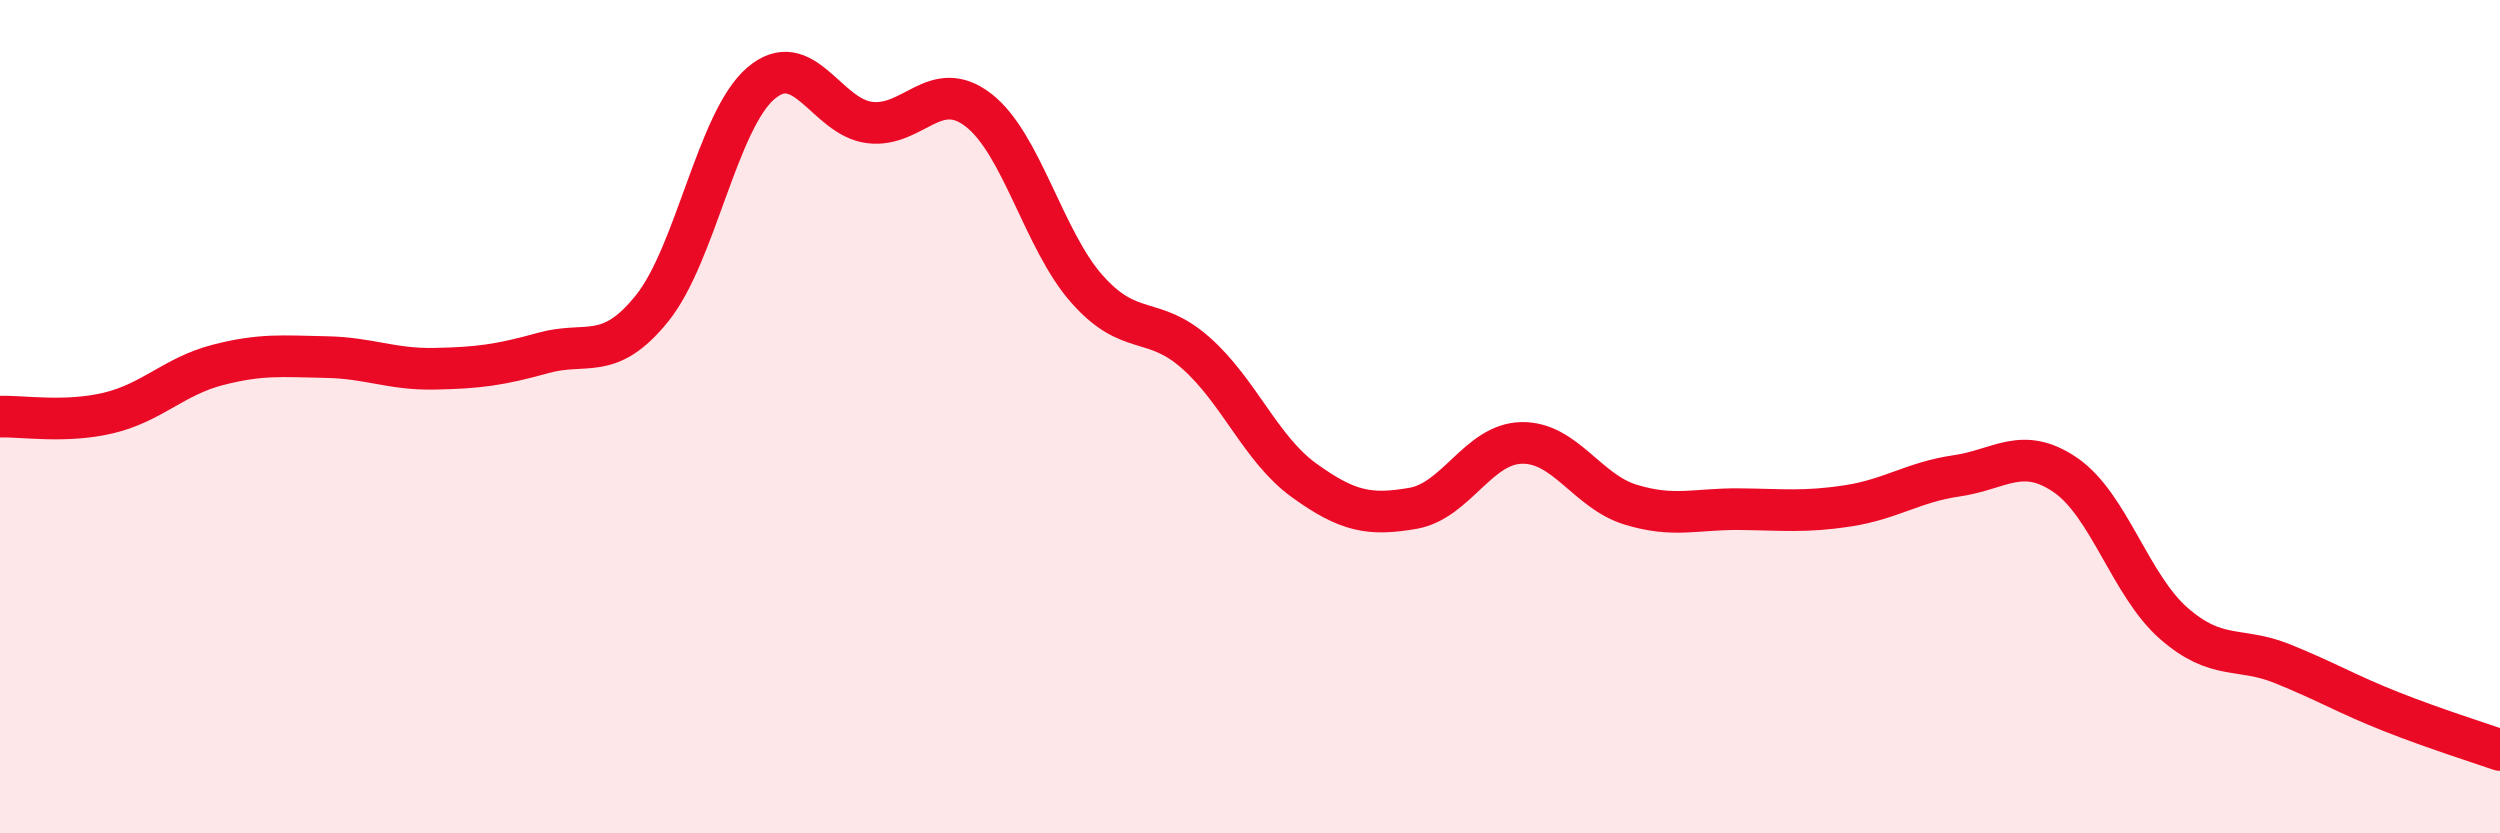 
    <svg width="60" height="20" viewBox="0 0 60 20" xmlns="http://www.w3.org/2000/svg">
      <path
        d="M 0,10 C 0.52,9.98 1.57,10.16 2.61,9.91 C 3.65,9.66 4.18,9.03 5.22,8.76 C 6.26,8.49 6.79,8.55 7.83,8.57 C 8.87,8.59 9.39,8.87 10.43,8.85 C 11.47,8.83 12,8.76 13.04,8.47 C 14.08,8.18 14.61,8.69 15.65,7.4 C 16.69,6.11 17.22,2.89 18.26,2 C 19.3,1.11 19.83,2.81 20.87,2.94 C 21.91,3.07 22.44,1.84 23.48,2.64 C 24.52,3.44 25.05,5.77 26.09,6.94 C 27.13,8.11 27.66,7.55 28.7,8.47 C 29.74,9.39 30.26,10.78 31.3,11.53 C 32.34,12.28 32.87,12.38 33.91,12.2 C 34.95,12.02 35.48,10.65 36.52,10.63 C 37.56,10.61 38.09,11.79 39.13,12.11 C 40.17,12.43 40.7,12.21 41.74,12.22 C 42.78,12.23 43.31,12.3 44.35,12.14 C 45.39,11.98 45.92,11.57 46.96,11.42 C 48,11.27 48.53,10.69 49.57,11.4 C 50.61,12.11 51.13,14.05 52.17,14.96 C 53.21,15.87 53.74,15.51 54.78,15.93 C 55.82,16.35 56.35,16.67 57.39,17.08 C 58.43,17.49 59.48,17.82 60,18L60 20L0 20Z"
        fill="#EB0A25"
        opacity="0.1"
        stroke-linecap="round"
        stroke-linejoin="round"
      />
      <path
        d="M 0,10 C 0.52,9.98 1.57,10.16 2.61,9.91 C 3.65,9.66 4.18,9.03 5.22,8.76 C 6.26,8.49 6.79,8.55 7.83,8.57 C 8.87,8.59 9.39,8.87 10.43,8.85 C 11.47,8.83 12,8.76 13.04,8.47 C 14.08,8.18 14.61,8.69 15.65,7.4 C 16.69,6.11 17.22,2.89 18.26,2 C 19.3,1.11 19.83,2.81 20.87,2.94 C 21.91,3.07 22.44,1.84 23.48,2.64 C 24.52,3.44 25.05,5.77 26.09,6.94 C 27.13,8.11 27.66,7.55 28.7,8.47 C 29.74,9.39 30.26,10.78 31.3,11.53 C 32.34,12.28 32.87,12.38 33.91,12.2 C 34.95,12.02 35.48,10.65 36.52,10.63 C 37.56,10.61 38.09,11.79 39.13,12.11 C 40.17,12.43 40.7,12.21 41.74,12.22 C 42.78,12.23 43.31,12.3 44.35,12.14 C 45.39,11.98 45.92,11.57 46.96,11.42 C 48,11.27 48.53,10.69 49.57,11.4 C 50.61,12.11 51.13,14.05 52.17,14.96 C 53.21,15.87 53.74,15.51 54.78,15.93 C 55.82,16.35 56.35,16.67 57.39,17.08 C 58.43,17.49 59.48,17.82 60,18"
        stroke="#EB0A25"
        stroke-width="1"
        fill="none"
        stroke-linecap="round"
        stroke-linejoin="round"
      />
    </svg>
  